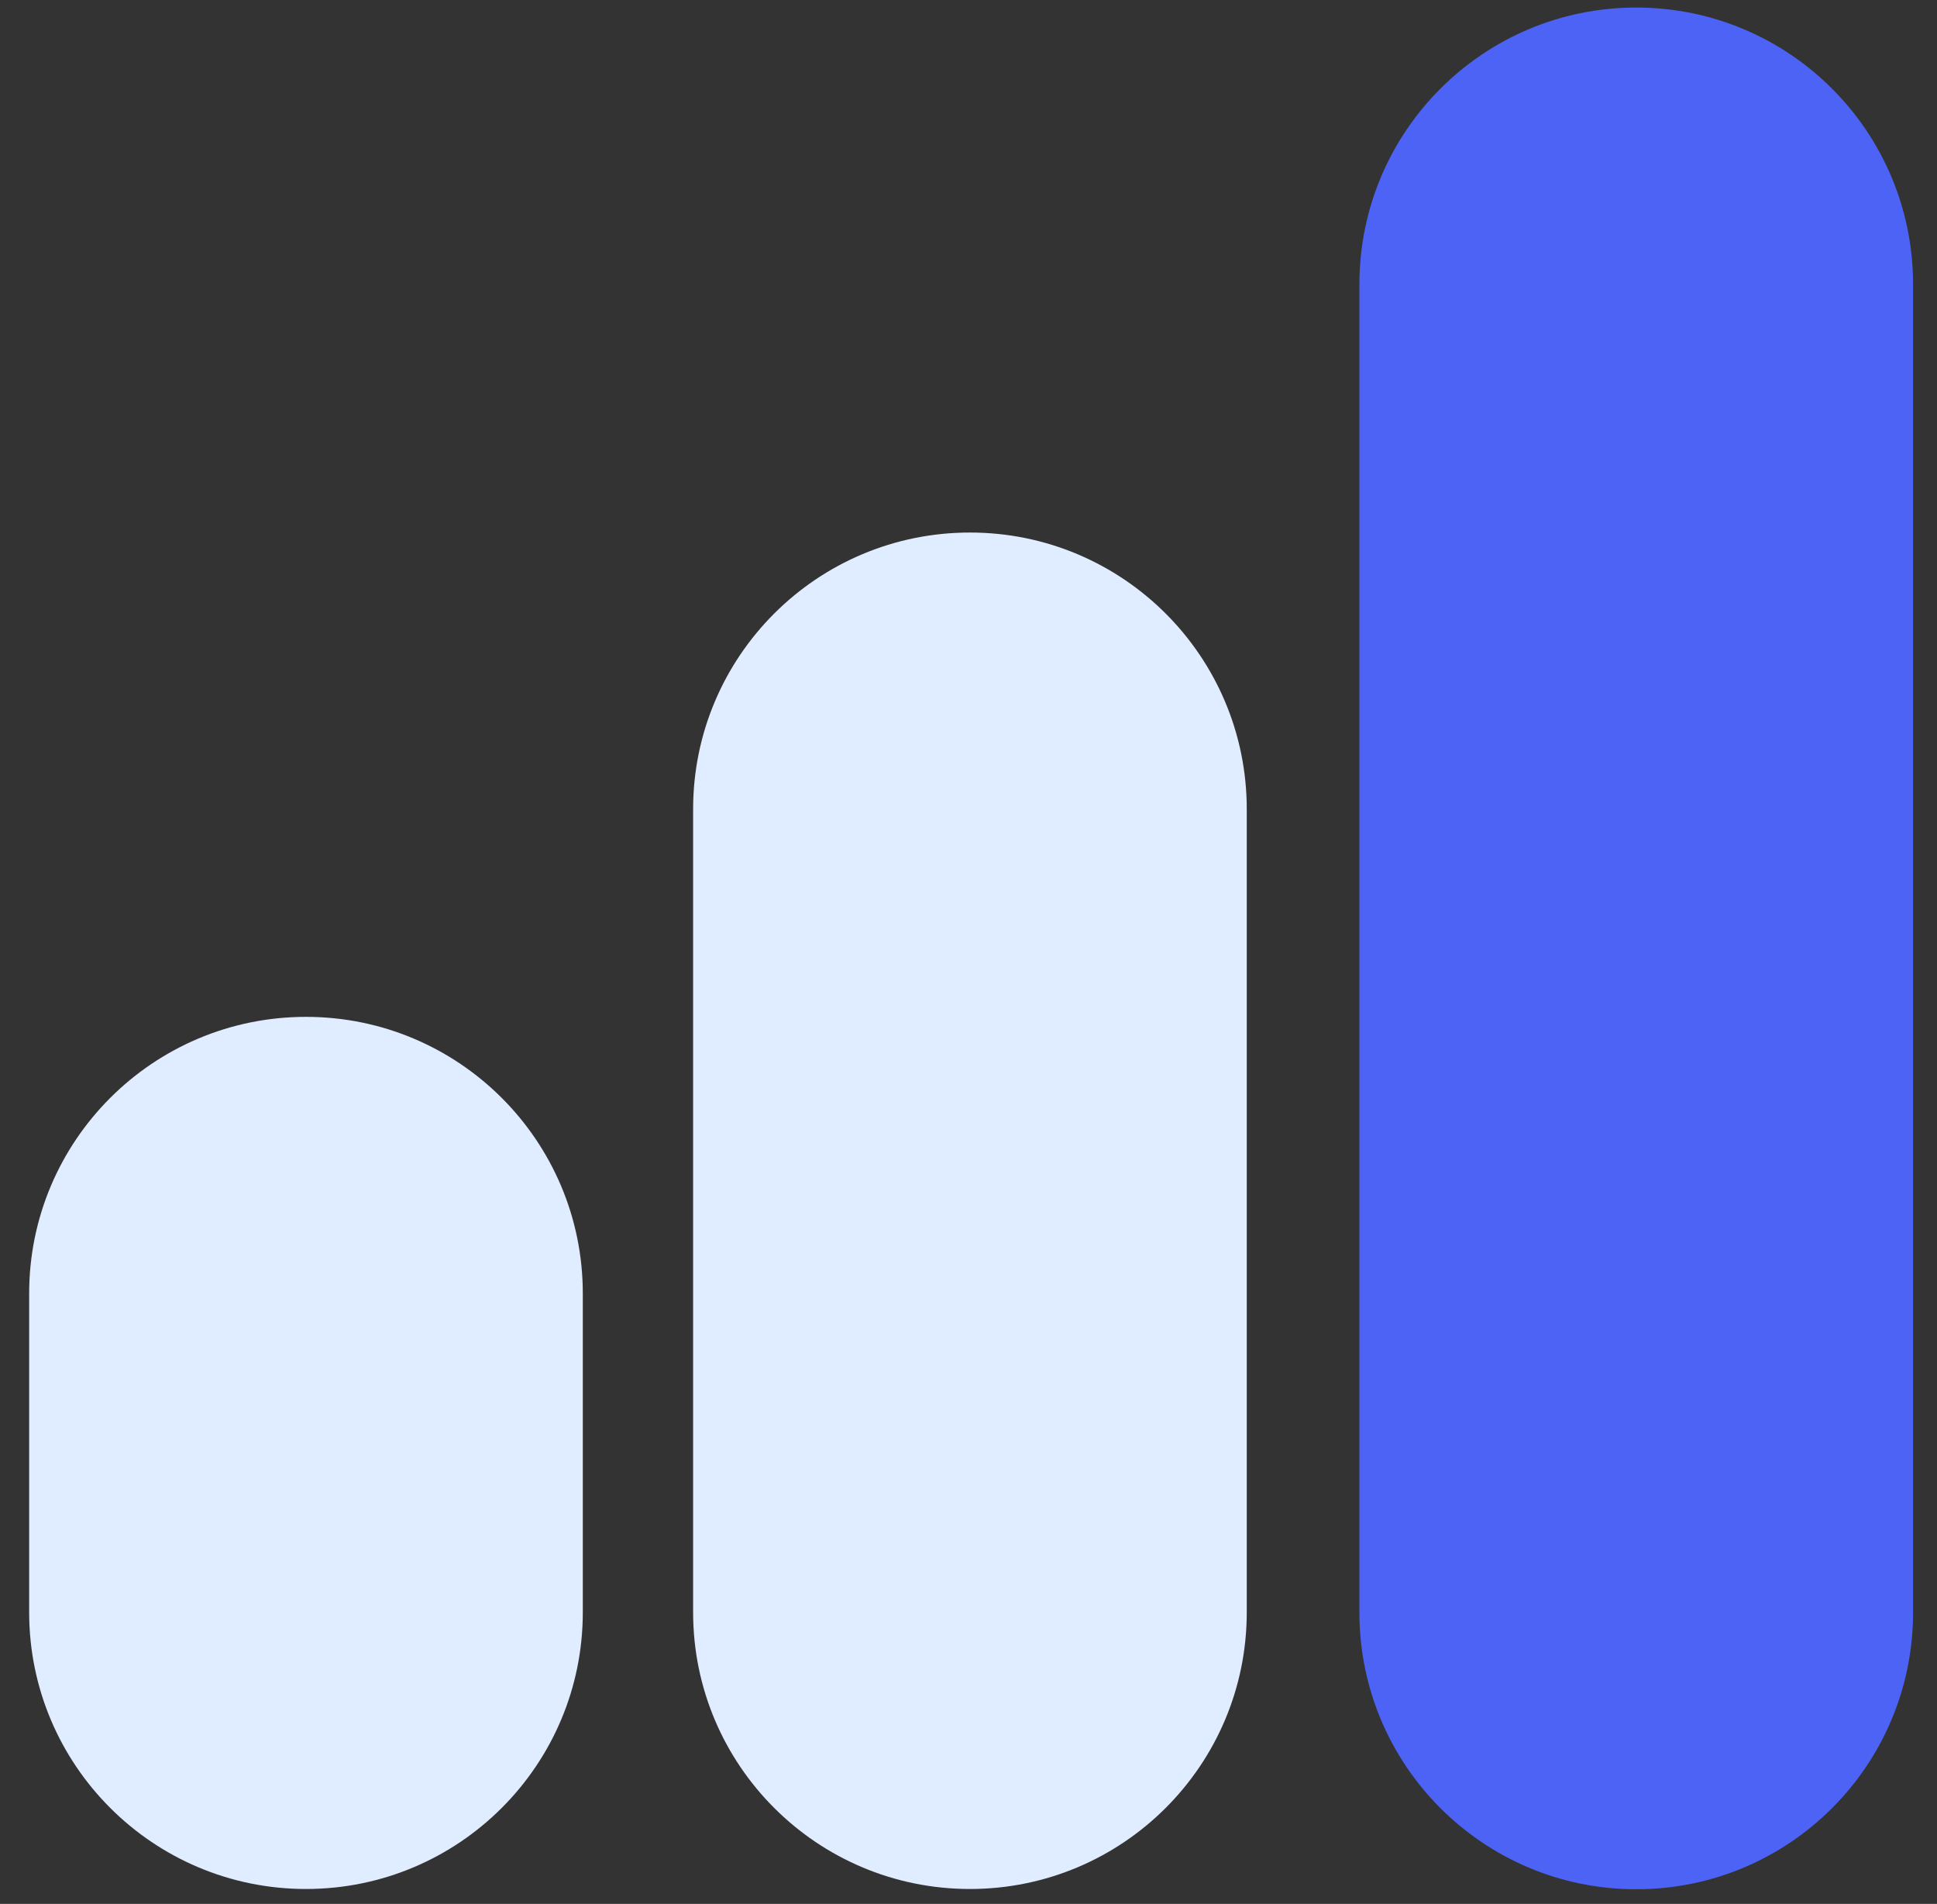 <svg xmlns="http://www.w3.org/2000/svg" fill="none" viewBox="0 0 58 57" height="57" width="58">
<rect x="0" y="0" width="58" height="57" fill="#333333" stroke="none"/>
<path fill="#4C63F6" d="M40.705 8.51C40.705 3.935 44.416 0.226 48.994 0.226C53.572 0.226 57.283 3.935 57.283 8.51L57.283 48.277C57.283 52.852 53.572 56.561 48.994 56.561C44.416 56.561 40.705 52.852 40.705 48.277L40.705 8.51Z"></path>
<path fill="#E0ECFF" d="M17.451 48.269C17.451 52.844 13.74 56.553 9.162 56.553C4.584 56.553 0.873 52.844 0.873 48.269L0.873 38.726C0.873 34.151 4.584 30.443 9.162 30.443C13.74 30.443 17.451 34.151 17.451 38.726L17.451 48.269Z"></path>
<path fill="#E0ECFF" d="M37.332 48.269C37.332 52.844 33.621 56.553 29.043 56.553C24.465 56.553 20.754 52.844 20.754 48.269L20.754 24.226C20.754 19.651 24.465 15.943 29.043 15.943C33.621 15.943 37.332 19.651 37.332 24.226L37.332 48.269Z"></path>
</svg>
